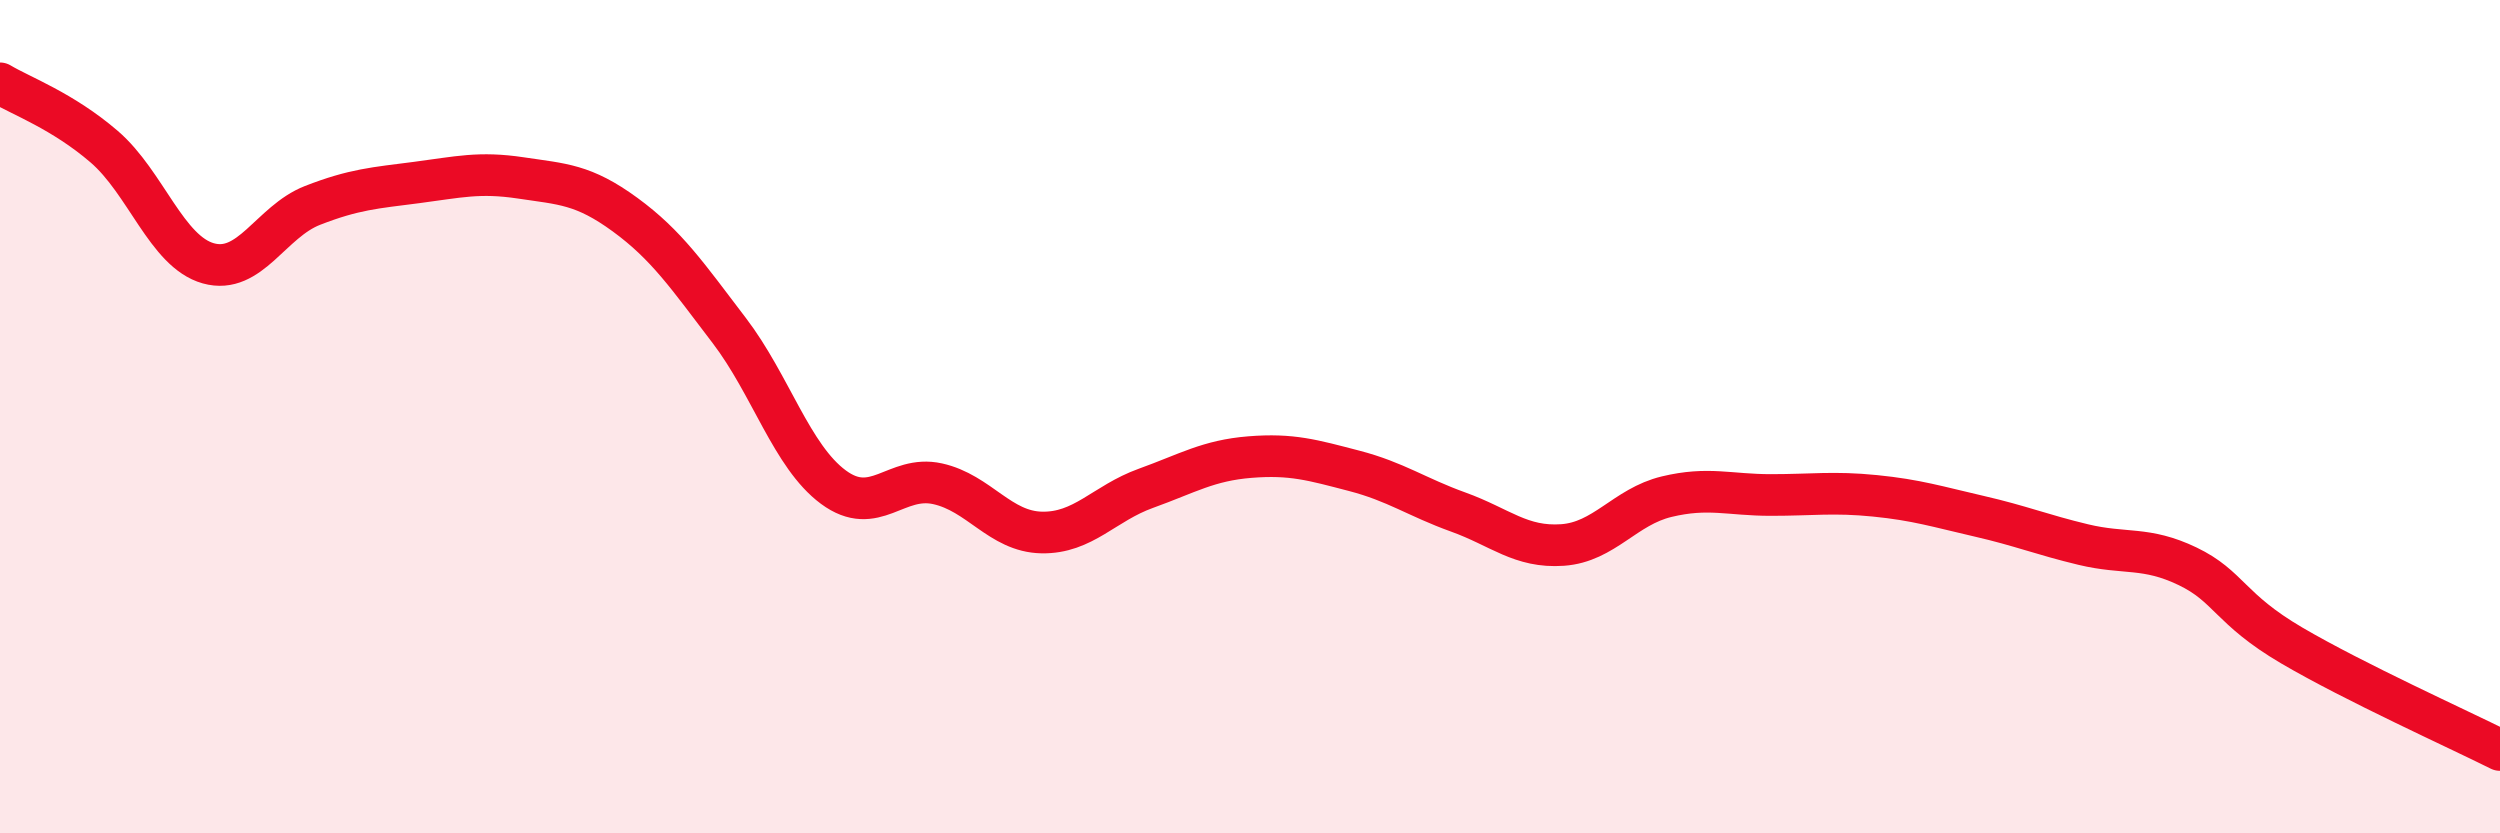 
    <svg width="60" height="20" viewBox="0 0 60 20" xmlns="http://www.w3.org/2000/svg">
      <path
        d="M 0,2 C 0.5,2.3 1.5,2.66 2.5,3.52 C 3.5,4.38 4,6.04 5,6.32 C 6,6.6 6.5,5.32 7.5,4.93 C 8.5,4.54 9,4.51 10,4.38 C 11,4.25 11.5,4.12 12.5,4.27 C 13.5,4.42 14,4.42 15,5.15 C 16,5.88 16.5,6.62 17.5,7.93 C 18.5,9.24 19,10.95 20,11.69 C 21,12.43 21.5,11.39 22.5,11.61 C 23.5,11.83 24,12.76 25,12.78 C 26,12.8 26.5,12.08 27.5,11.72 C 28.5,11.36 29,11.05 30,10.97 C 31,10.89 31.5,11.04 32.5,11.3 C 33.5,11.56 34,11.93 35,12.29 C 36,12.65 36.5,13.15 37.5,13.08 C 38.5,13.01 39,12.16 40,11.92 C 41,11.68 41.5,11.88 42.5,11.88 C 43.5,11.88 44,11.8 45,11.9 C 46,12 46.5,12.16 47.5,12.39 C 48.5,12.62 49,12.83 50,13.07 C 51,13.31 51.5,13.11 52.5,13.59 C 53.5,14.07 53.5,14.61 55,15.49 C 56.5,16.37 59,17.5 60,18L60 20L0 20Z"
        fill="#EB0A25"
        opacity="0.1"
        stroke-linecap="round"
        stroke-linejoin="round"
      />
      <path
        d="M 0,2 C 0.5,2.3 1.5,2.66 2.5,3.52 C 3.5,4.38 4,6.04 5,6.32 C 6,6.6 6.5,5.32 7.5,4.93 C 8.5,4.54 9,4.51 10,4.38 C 11,4.25 11.5,4.12 12.5,4.27 C 13.5,4.42 14,4.42 15,5.15 C 16,5.88 16.5,6.62 17.5,7.93 C 18.5,9.24 19,10.95 20,11.69 C 21,12.43 21.5,11.39 22.5,11.61 C 23.5,11.83 24,12.76 25,12.78 C 26,12.8 26.5,12.08 27.5,11.72 C 28.5,11.36 29,11.05 30,10.97 C 31,10.89 31.5,11.04 32.5,11.3 C 33.5,11.56 34,11.93 35,12.29 C 36,12.65 36.5,13.15 37.5,13.08 C 38.5,13.01 39,12.16 40,11.92 C 41,11.68 41.5,11.88 42.5,11.88 C 43.5,11.88 44,11.8 45,11.9 C 46,12 46.5,12.16 47.5,12.39 C 48.5,12.62 49,12.83 50,13.07 C 51,13.31 51.5,13.11 52.5,13.59 C 53.5,14.07 53.5,14.61 55,15.49 C 56.5,16.37 59,17.5 60,18"
        stroke="#EB0A25"
        stroke-width="1"
        fill="none"
        stroke-linecap="round"
        stroke-linejoin="round"
      />
    </svg>
  